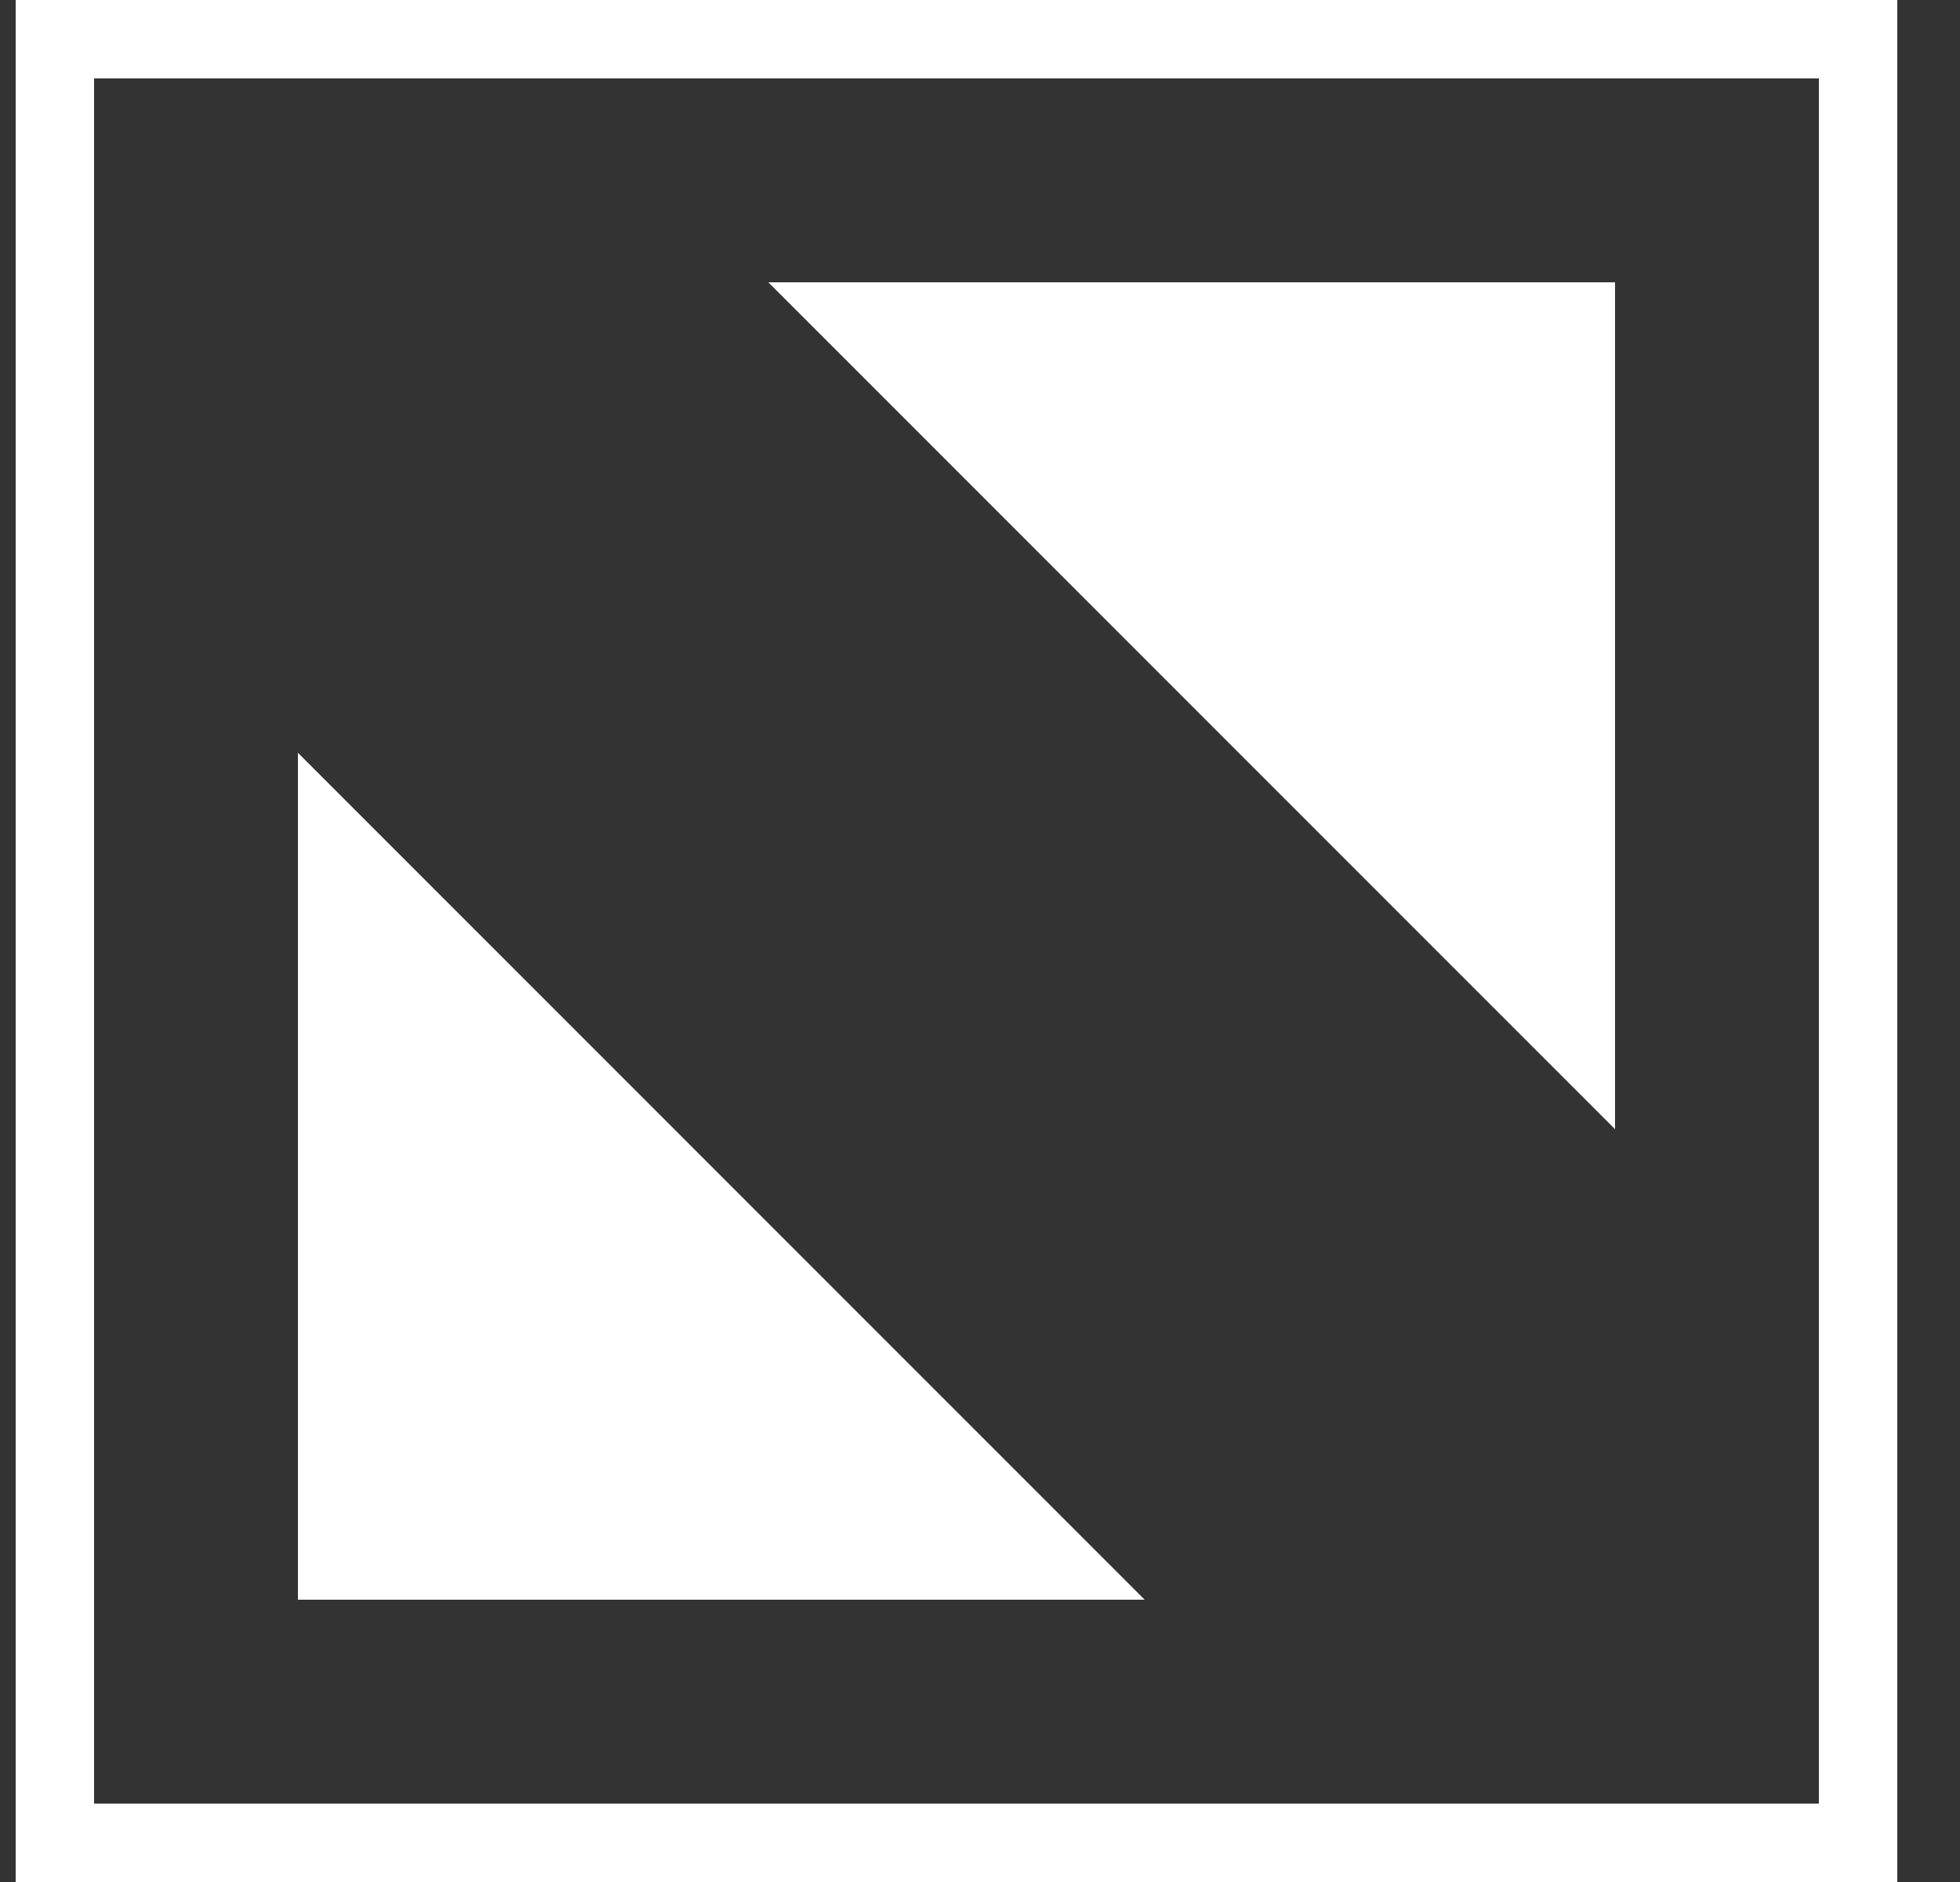 <?xml version="1.0" encoding="UTF-8"?>
<svg width="25px" height="24px" viewBox="0 0 25 24" version="1.1" xmlns="http://www.w3.org/2000/svg" xmlns:xlink="http://www.w3.org/1999/xlink">
    <rect x="0" y="0" width="25" height="24" fill="#333333" stroke="none"/>
    <title>全屏</title>
    <g id="页面-1" stroke="none" stroke-width="1" fill="none" fill-rule="evenodd">
        <g id="首页" transform="translate(-1539, -35)">
            <g id="编组-16" transform="translate(-1, 0)">
                <g id="编组-17" transform="translate(981, 23)">
                    <g id="顶右菜单入口" transform="translate(100, 0)">
                        <g id="编组-15" transform="translate(428, 0)">
                            <g id="全屏" transform="translate(31.2, 12)">
                                <rect id="矩形" stroke="#FFFFFF" x="0.5" y="0.5" width="23" height="23"></rect>
                                <polygon id="矩形" fill="#FFFFFF" points="9.6 3.6 20.4 3.6 20.4 14.4"></polygon>
                                <polygon id="矩形" fill="#FFFFFF" transform="translate(9, 15) scale(-1, -1) translate(-9, -15) " points="3.6 9.6 14.4 9.6 14.4 20.4"></polygon>
                            </g>
                        </g>
                    </g>
                </g>
            </g>
        </g>
    </g>
</svg>